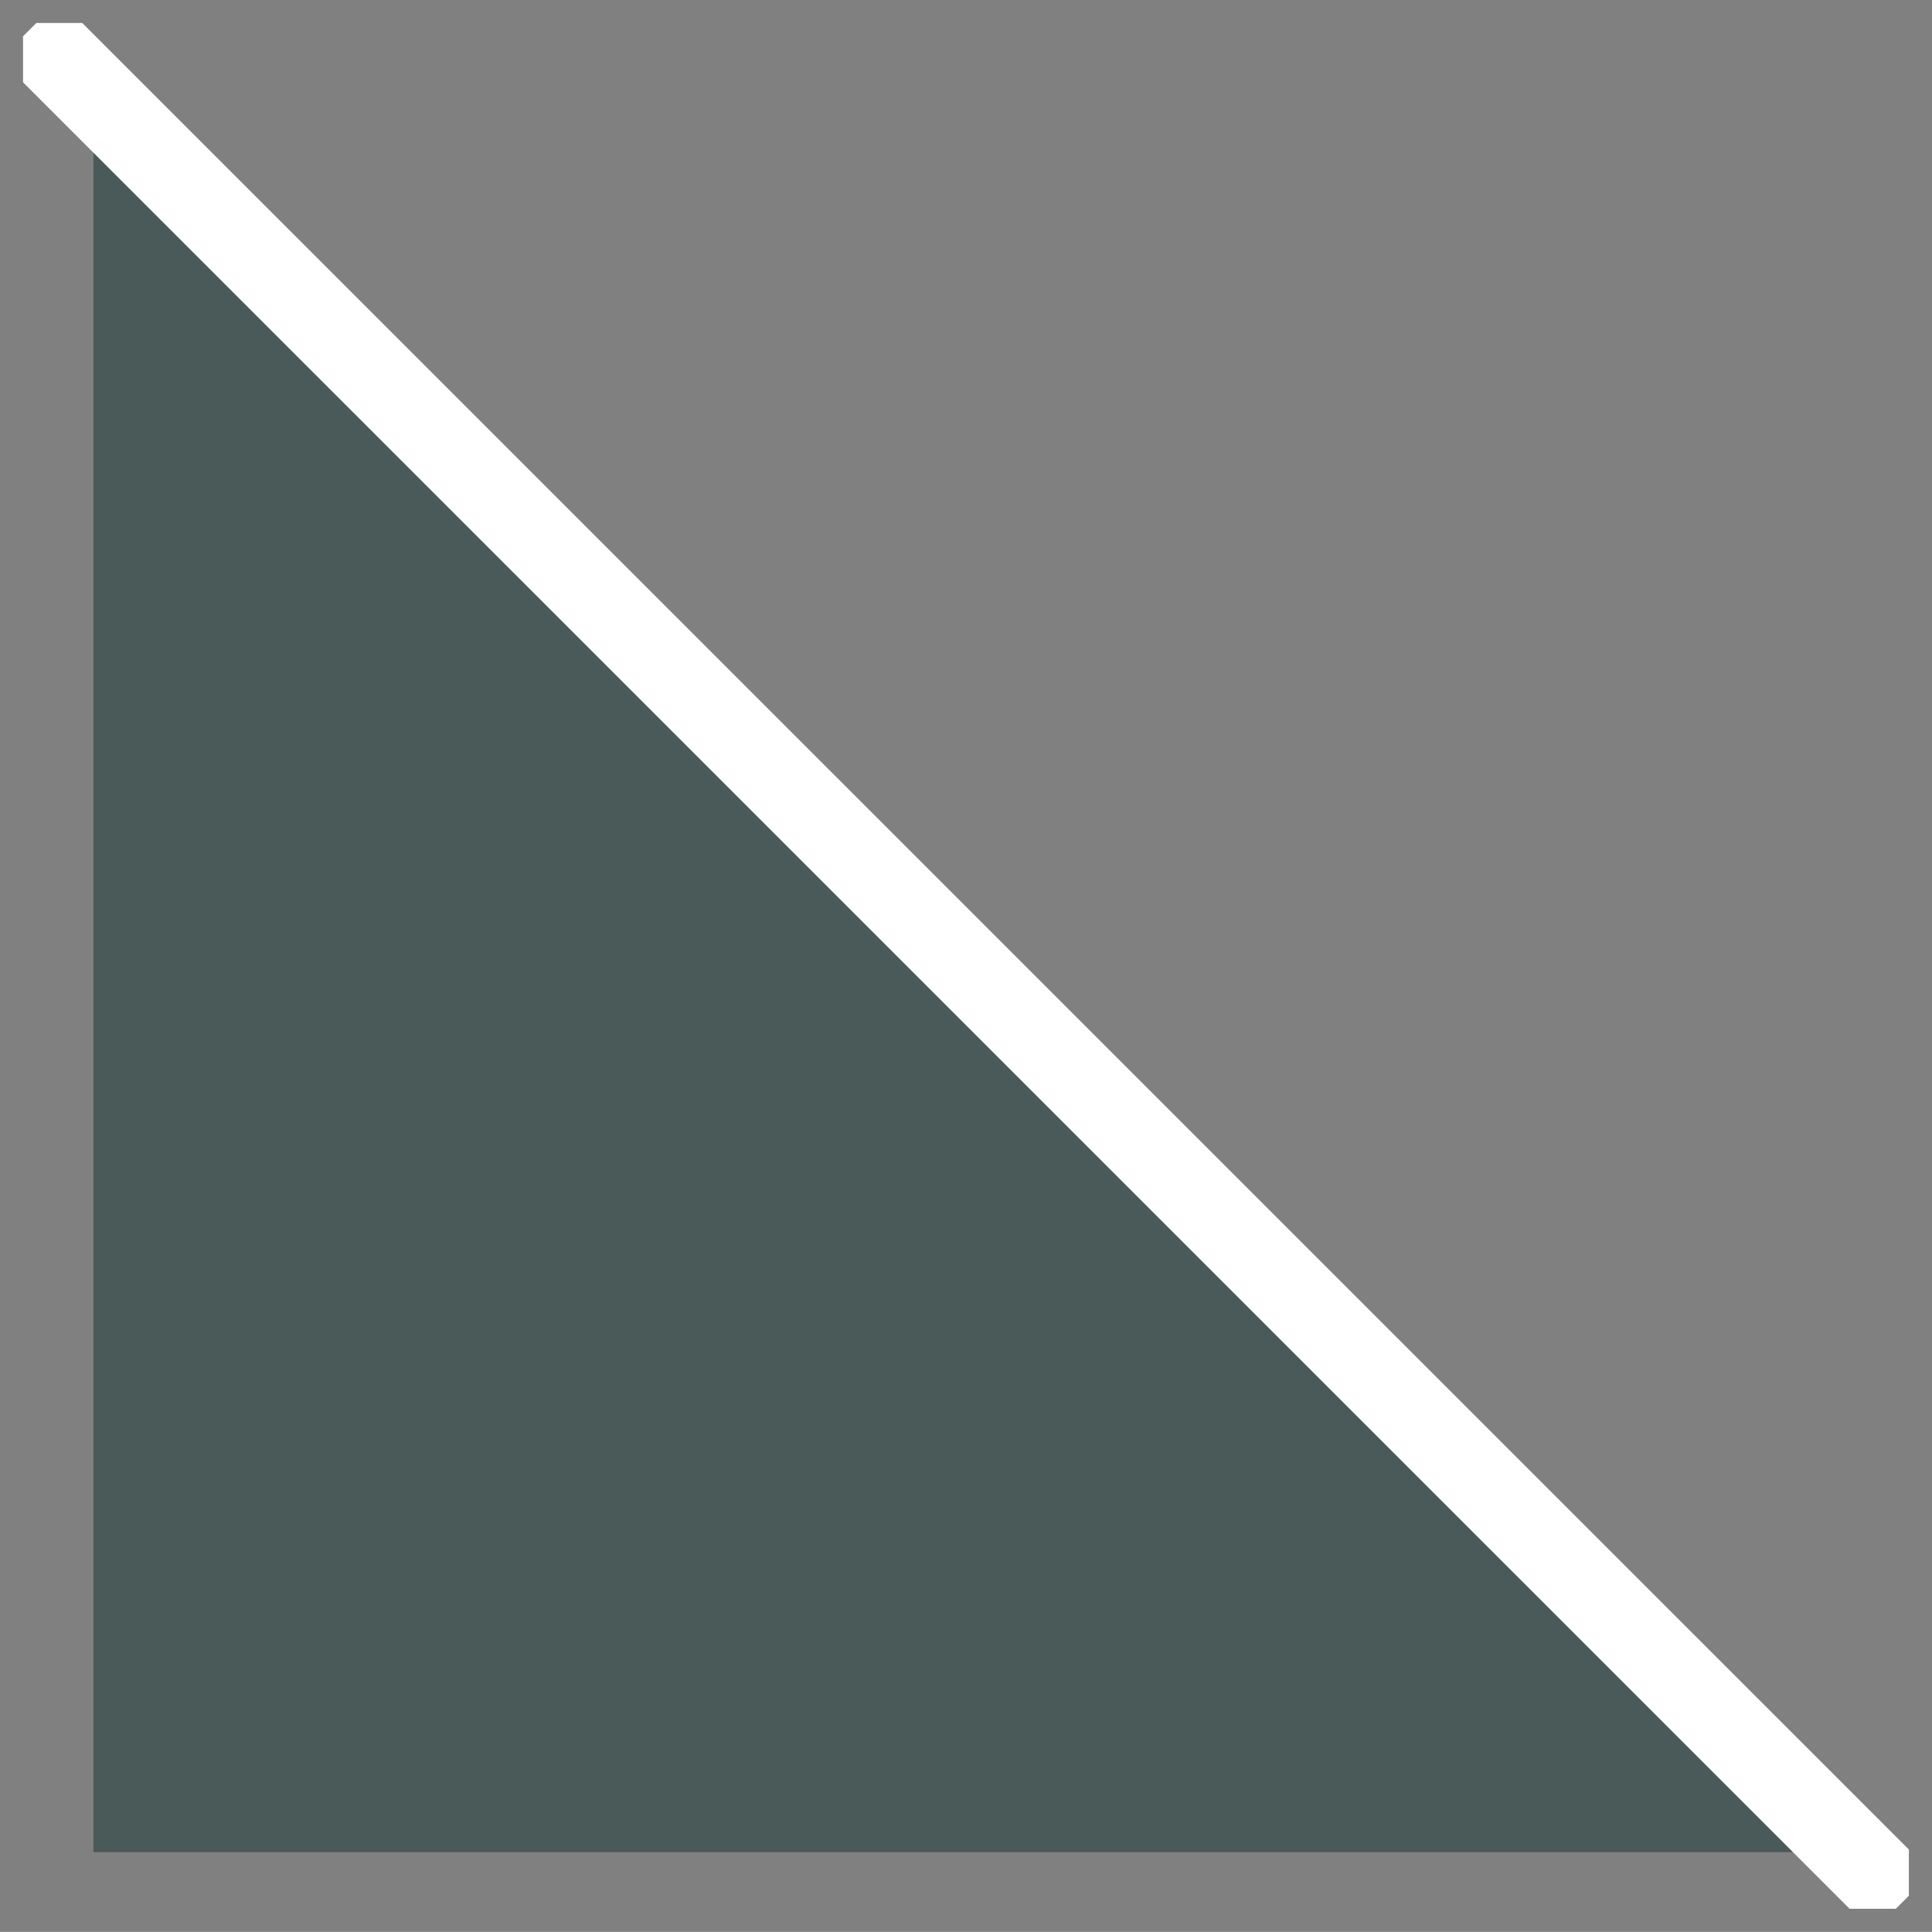 <?xml version="1.0" encoding="utf-8"?>
<!-- Generator: Adobe Illustrator 16.0.0, SVG Export Plug-In . SVG Version: 6.00 Build 0)  -->
<!DOCTYPE svg PUBLIC "-//W3C//DTD SVG 1.1//EN" "http://www.w3.org/Graphics/SVG/1.1/DTD/svg11.dtd">
<svg version="1.1" id="Ebene_1" xmlns="http://www.w3.org/2000/svg" xmlns:xlink="http://www.w3.org/1999/xlink" x="0px" y="0px"
	 width="23.051px" height="23.05px" viewBox="0 0 23.051 23.05" enable-background="new 0 0 23.051 23.05" xml:space="preserve">
<rect x="0" y="0" width="23.051" height="23.05" fill="#808080" stroke="none"/>
<g>
	<polygon fill="#4A5A58" points="1.115,1.043 22.17,22.098 1.115,22.098 	"/>
	<g>
		<defs>
			<rect id="SVGID_1_" x="0.275" y="0.274" width="22.5" height="22.5"/>
		</defs>
		<clipPath id="SVGID_2_">
			<use xlink:href="#SVGID_1_"  overflow="visible"/>
		</clipPath>
		<g clip-path="url(#SVGID_2_)">
			
				<line fill="none" stroke="#FFFFFF" stroke-linejoin="round" stroke-miterlimit="10" x1="0.354" y1="0.354" x2="22.697" y2="22.696"/>
		</g>
	</g>
</g>
</svg>
